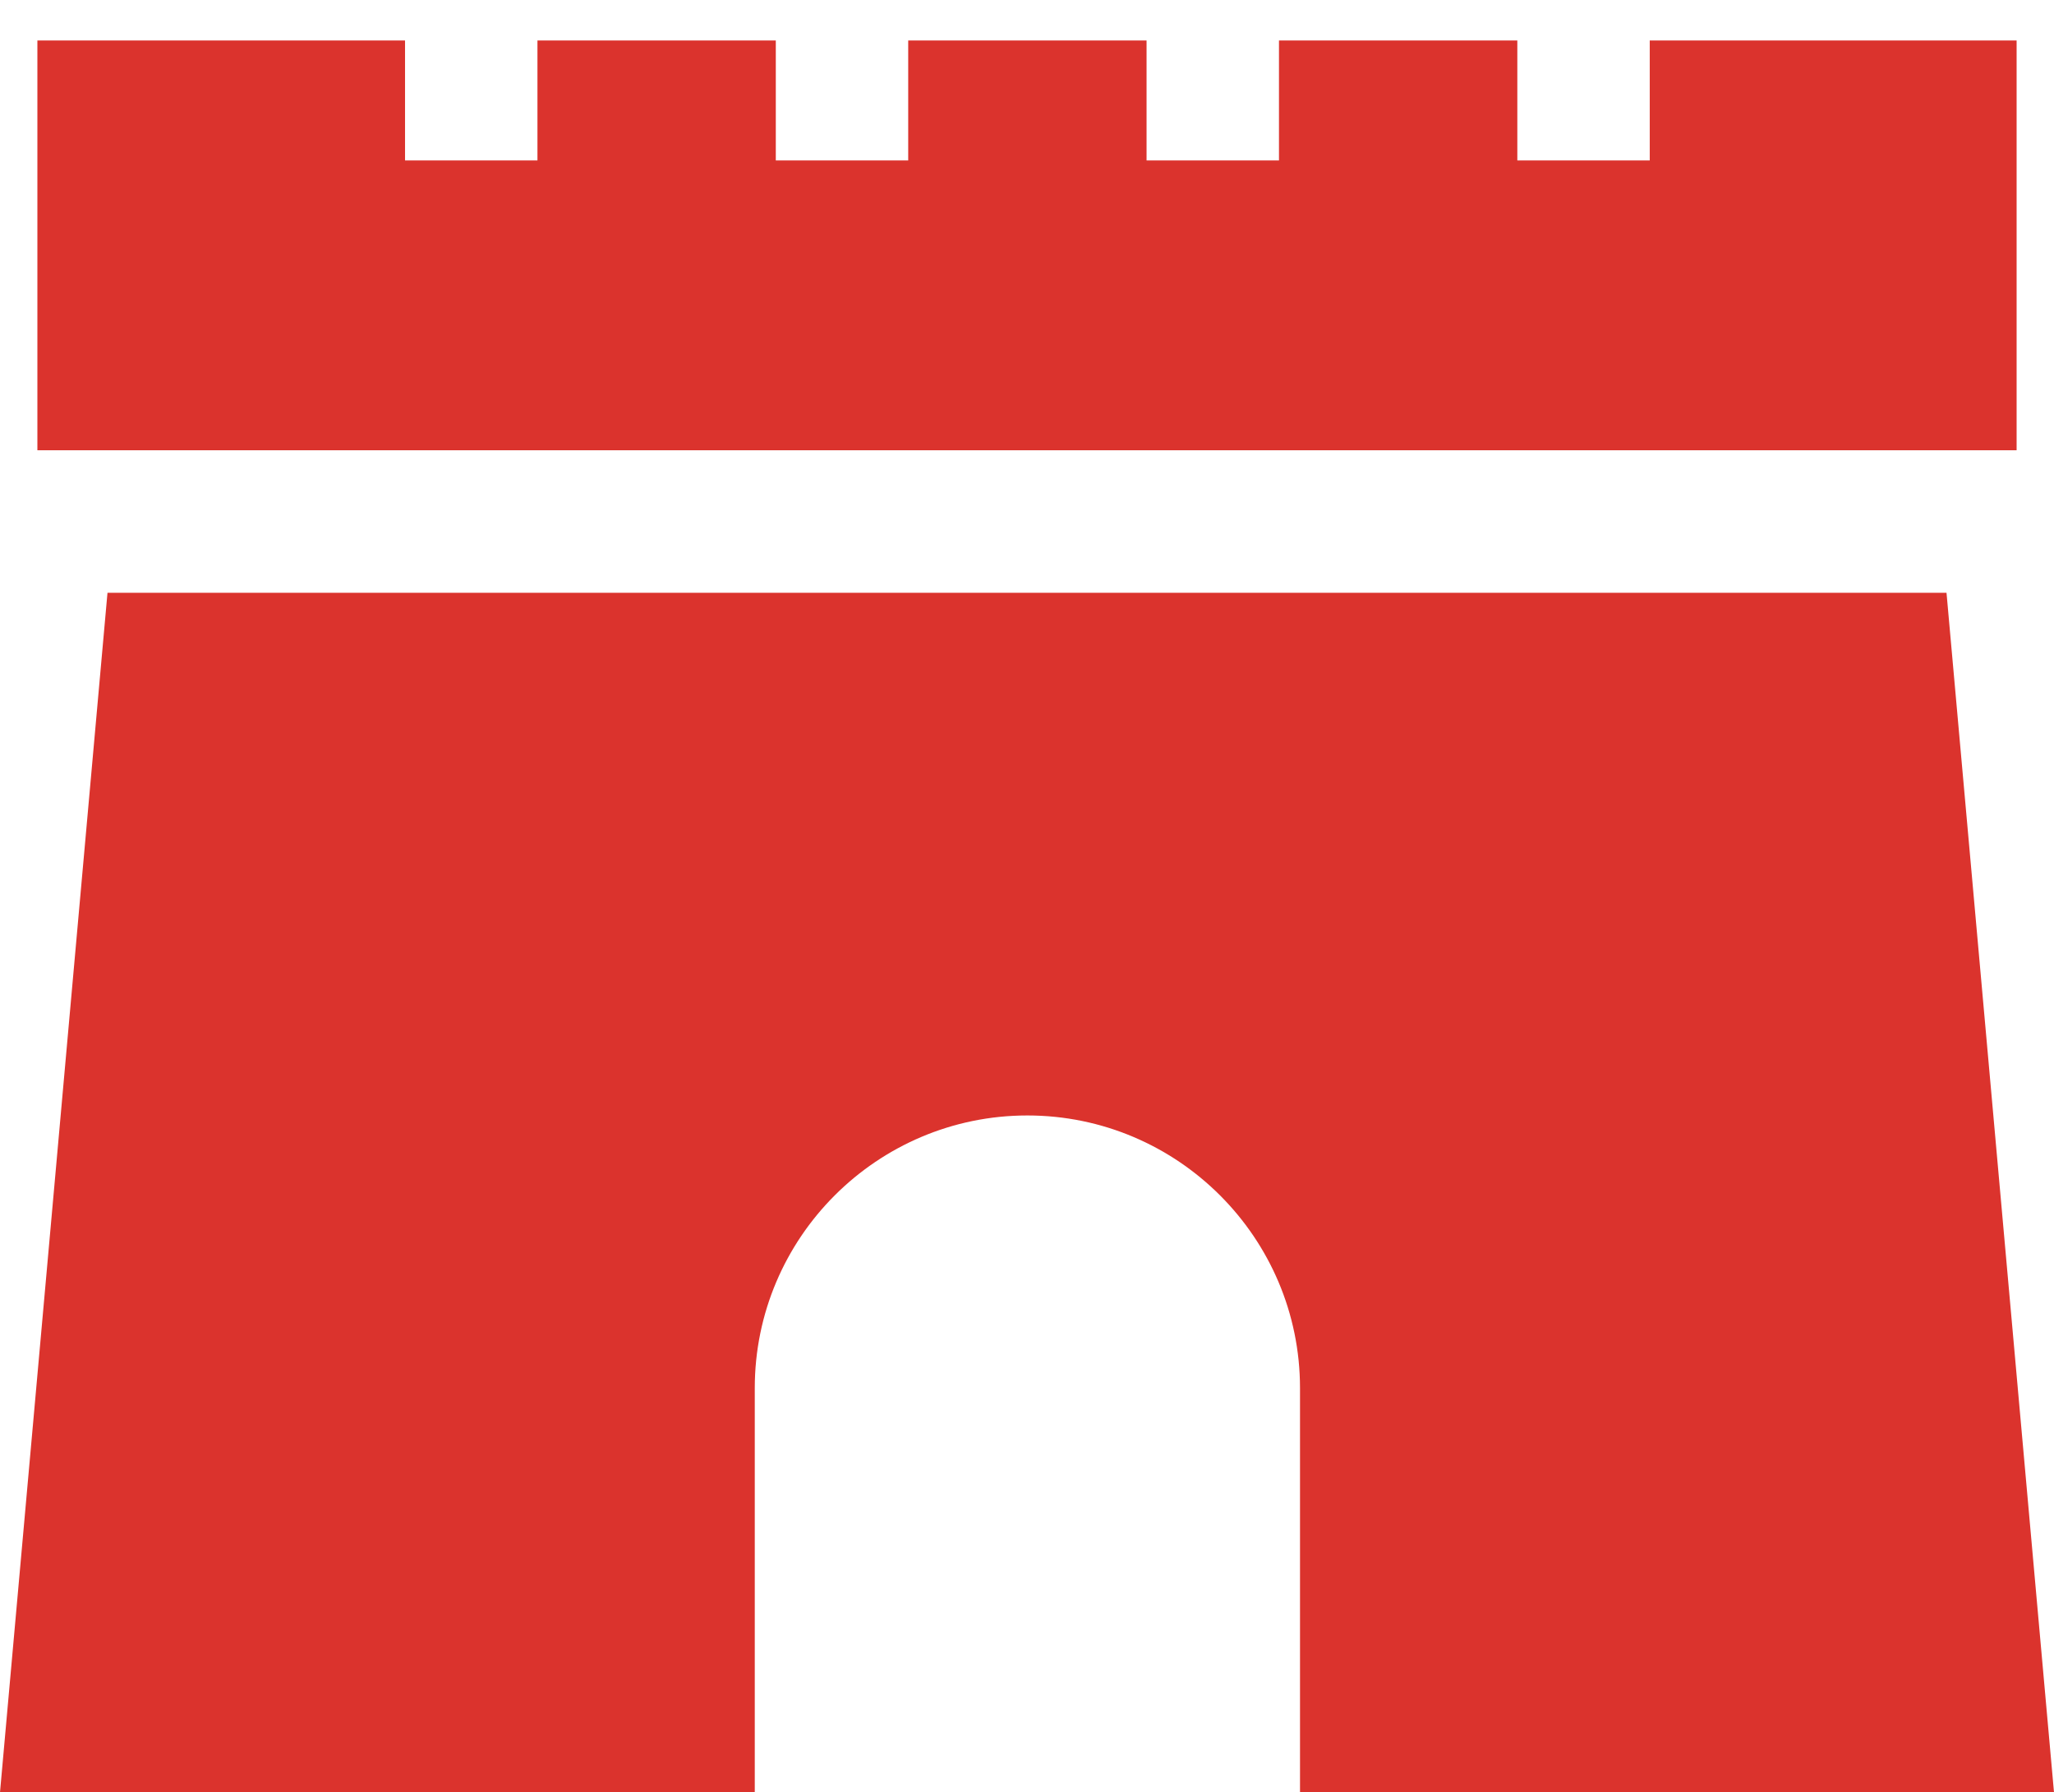 <?xml version="1.0" encoding="UTF-8"?>
<svg id="Layer_1" xmlns="http://www.w3.org/2000/svg" version="1.1" viewBox="0 0 263.7 230.1">
  <!-- Generator: Adobe Illustrator 29.0.1, SVG Export Plug-In . SVG Version: 2.1.0 Build 192)  -->
  <defs>
    <style>
      .st0 {
        fill: #db332d;
      }
    </style>
  </defs>
  <path class="st0" d="M258.9,5.2v52.6H4.8V5.2h47.2v15.4h17V5.2h30.6v15.4h17V5.2h30.6v15.4h17V5.2h30.6v15.4h17V5.2h47.2ZM263.7,230.1l-13.8-154H13.8L0,230.1h96.9v-50.2h0c0-.6,0-1.1,0-1.7,0-19.3,15.7-35,35-35s35,15.7,35,35,0,1.2,0,1.7h0v50.2h96.9Z"/>
</svg>